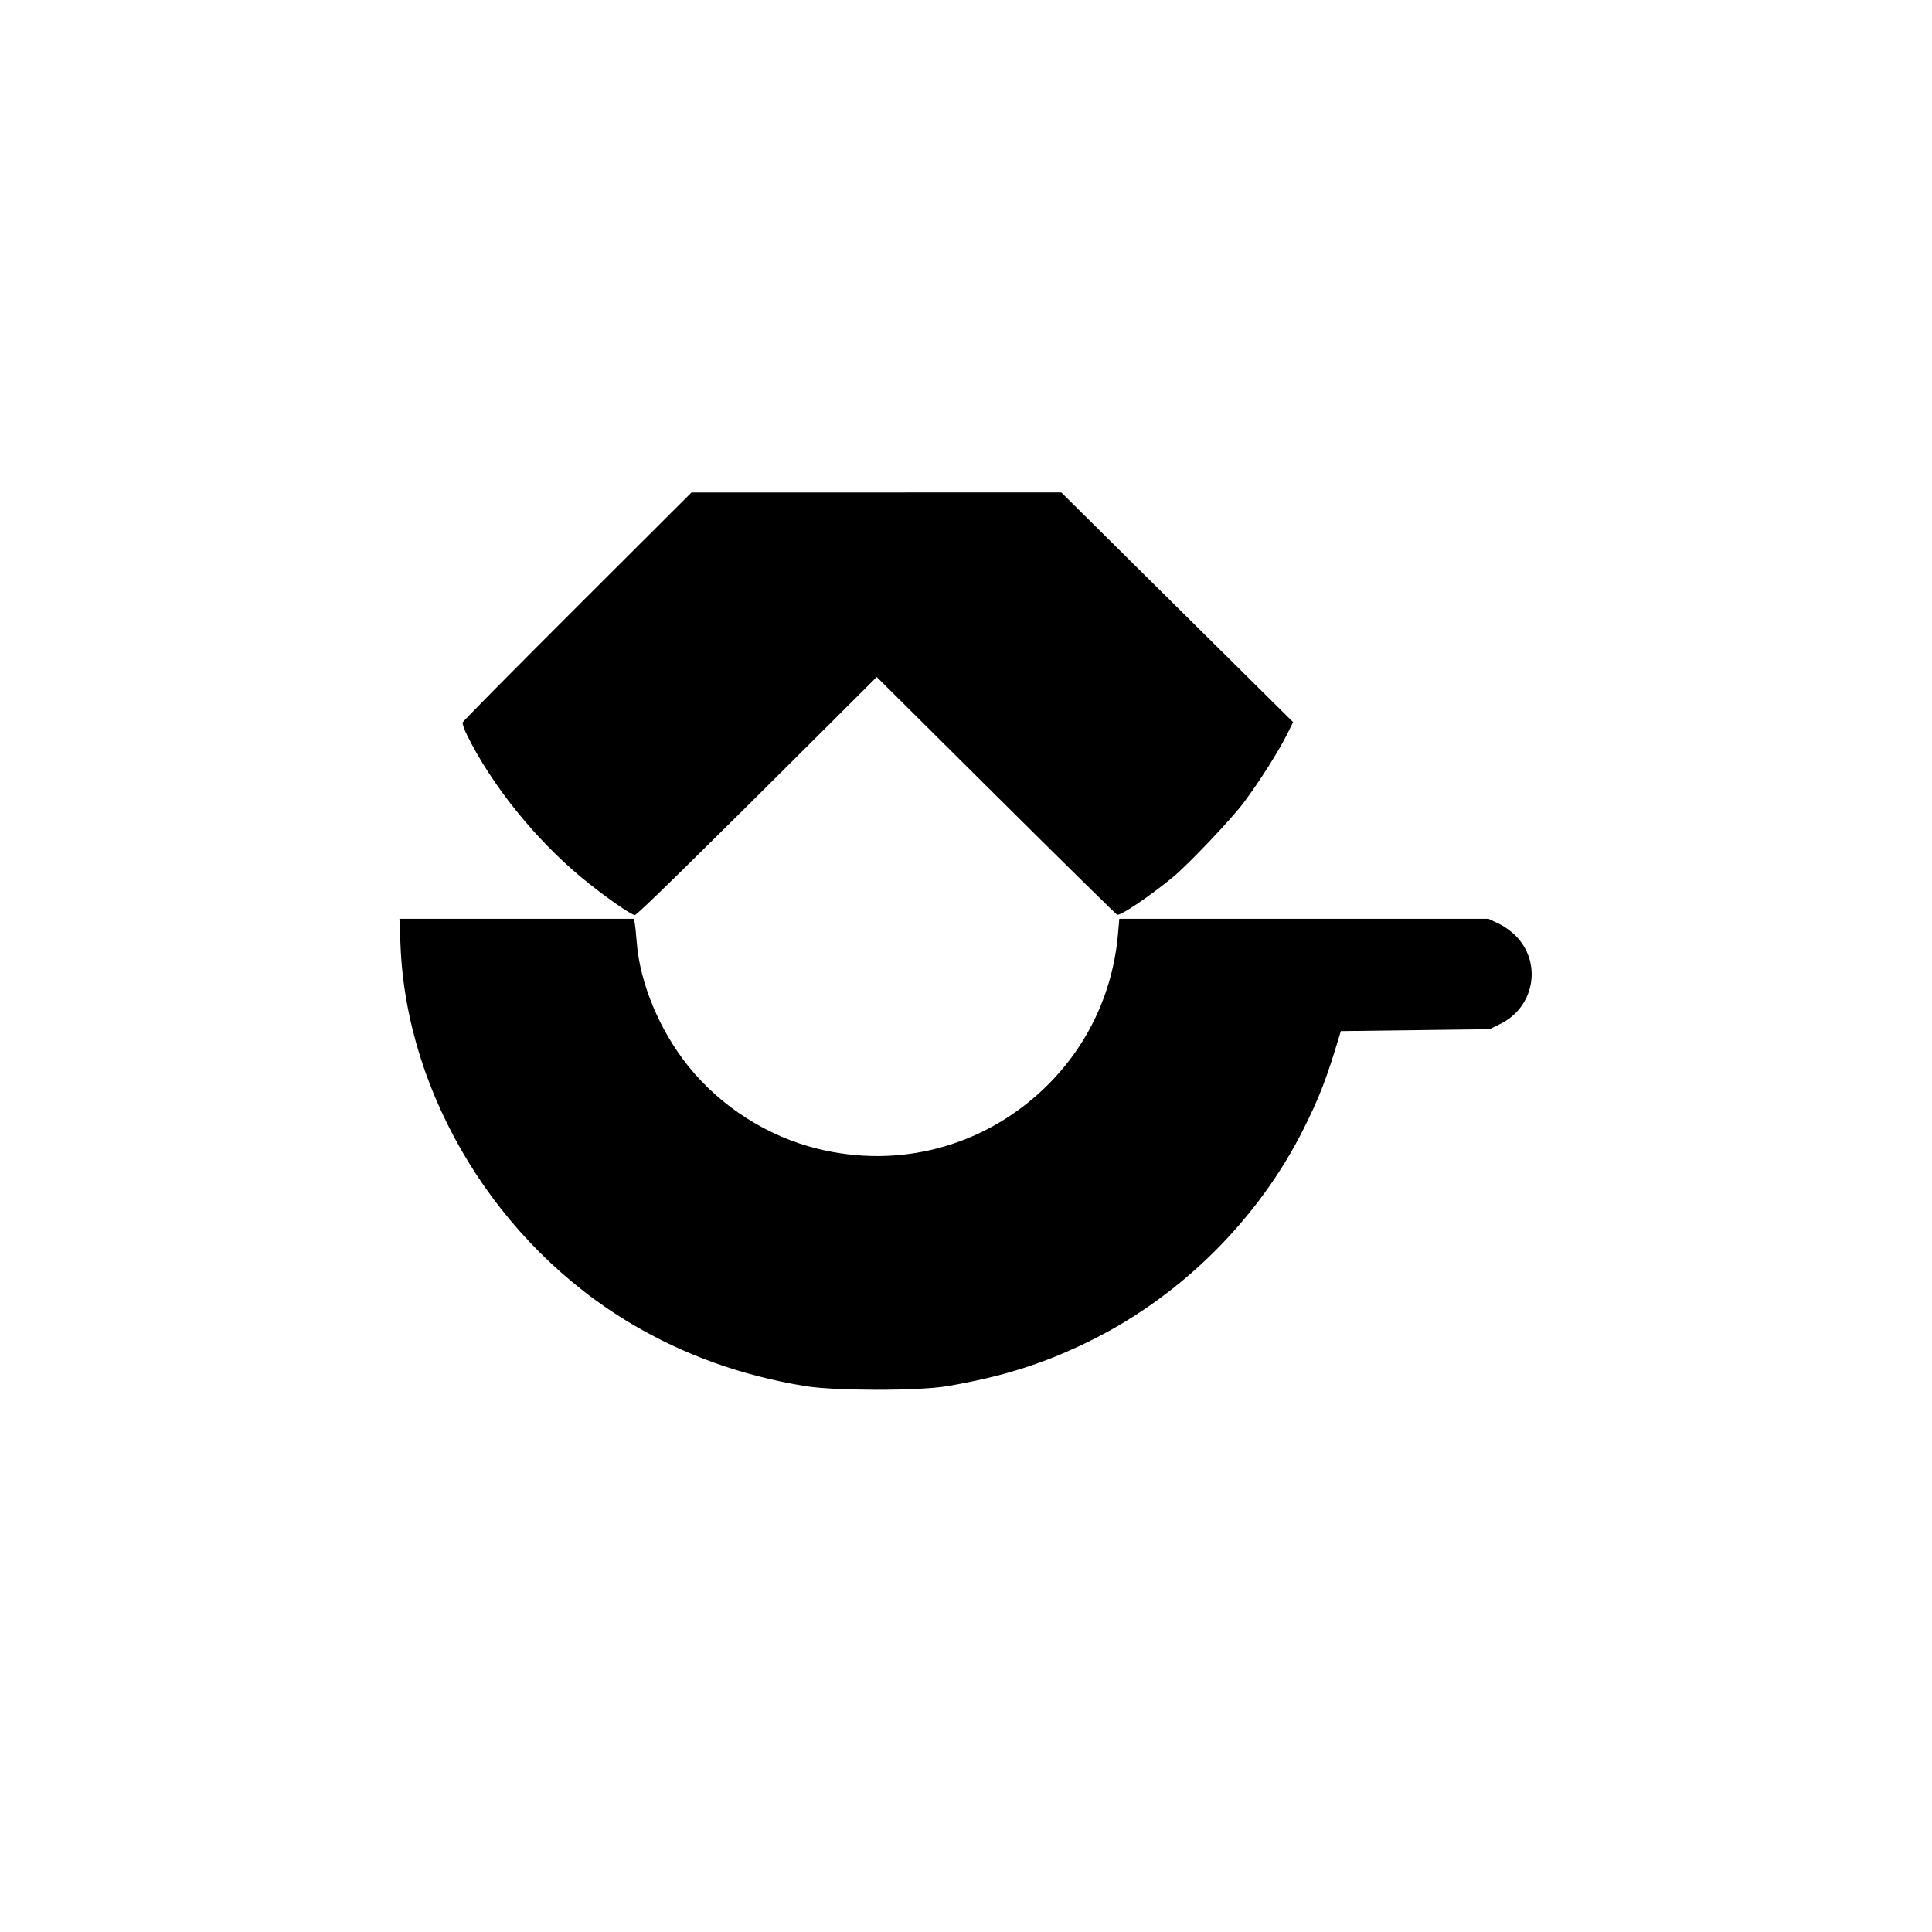 <svg xmlns="http://www.w3.org/2000/svg" width="1024" height="1024" viewBox="0 0 1024 1024" version="1.1">
	<path d="M 306.048 321.368 C 272.800 354.557, 245.418 382.245, 245.201 382.898 C 244.983 383.551, 246.074 386.654, 247.625 389.793 C 260.557 415.966, 283.514 444.552, 307.875 464.818 C 319.253 474.283, 334.456 485, 336.507 485 C 337.676 485, 368.400 454.859, 438.593 384.852 L 464.685 358.829 527.926 421.664 C 562.708 456.224, 591.585 484.652, 592.096 484.838 C 593.881 485.486, 608.950 475.350, 621.500 465.059 C 629.555 458.454, 652.450 434.378, 659.118 425.500 C 667.360 414.528, 677.953 397.800, 682.474 388.620 L 685.370 382.740 623.942 321.870 L 562.515 261 464.507 261.013 L 366.500 261.026 306.048 321.368 M 212.283 501.250 C 215.505 580.863, 263.609 659.579, 334.782 701.704 C 362.653 718.199, 392.678 728.977, 426.500 734.625 C 442.179 737.244, 486.818 737.286, 502 734.697 C 531.916 729.594, 554.379 722.405, 579.147 710.007 C 626.745 686.182, 667.215 645.741, 690.944 598.294 C 699.384 581.417, 703.131 571.683, 709.917 549 L 710.665 546.500 750.083 546 L 789.500 545.500 795.224 542.689 C 812.823 534.047, 817.329 511.480, 804.339 497.033 C 801.856 494.271, 797.702 491.146, 794.495 489.627 L 788.945 487 691.102 487 L 593.258 487 592.544 495.186 C 589.772 526.965, 575.609 556.151, 552.443 577.826 C 520.197 607.996, 476.378 619.444, 433.500 608.904 C 406.819 602.345, 382.212 586.669, 364.907 565.208 C 349.674 546.315, 339.151 521.092, 337.494 499.500 C 337.156 495.100, 336.673 490.488, 336.421 489.250 L 335.962 487 273.834 487 L 211.706 487 212.283 501.250" stroke="none" fill="black" fill-rule="evenodd"/>
</svg>